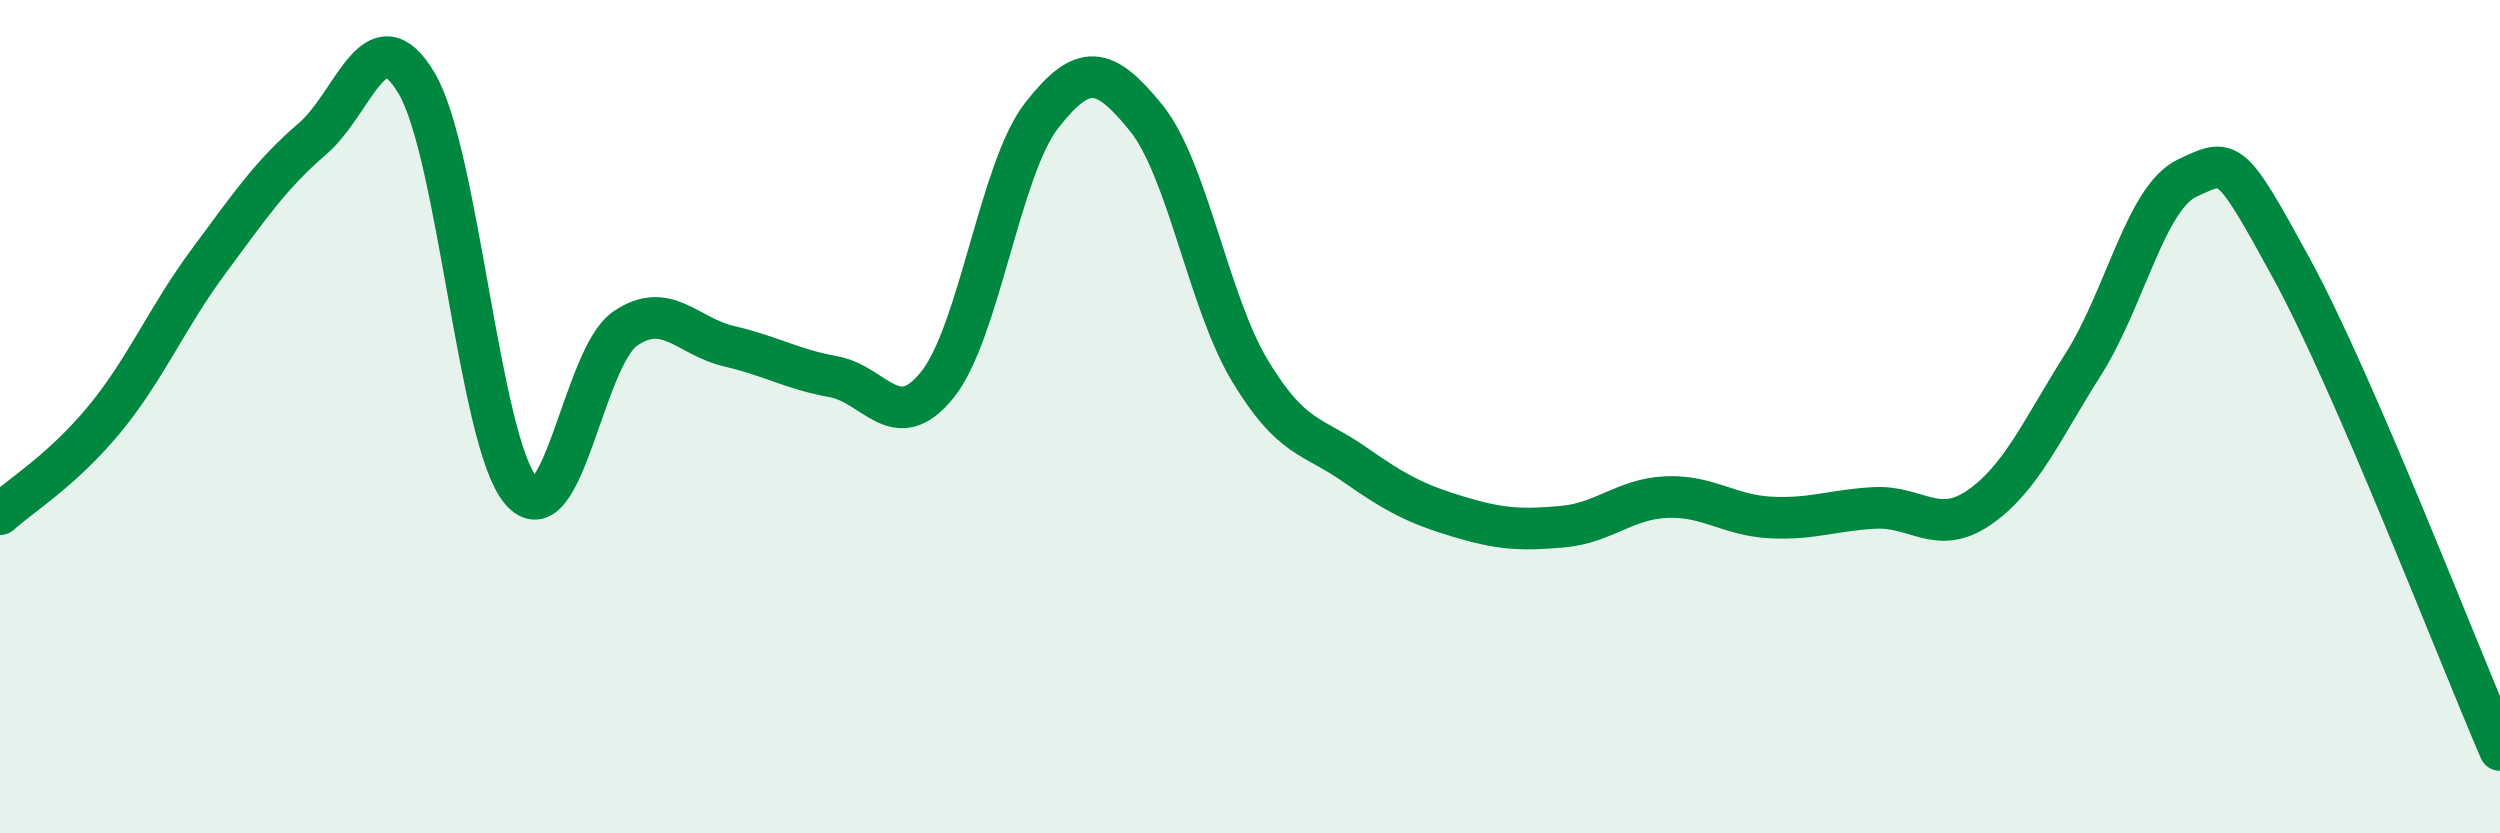 
    <svg width="60" height="20" viewBox="0 0 60 20" xmlns="http://www.w3.org/2000/svg">
      <path
        d="M 0,12.34 C 0.5,11.89 1.5,11.28 2.5,10.07 C 3.5,8.86 4,7.63 5,6.28 C 6,4.93 6.5,4.19 7.5,3.33 C 8.5,2.47 9,0.31 10,2 C 11,3.69 11.5,10.59 12.5,11.77 C 13.5,12.95 14,8.58 15,7.89 C 16,7.2 16.5,8.08 17.5,8.31 C 18.5,8.54 19,8.86 20,9.04 C 21,9.22 21.5,10.48 22.5,9.23 C 23.5,7.98 24,4.05 25,2.77 C 26,1.49 26.5,1.59 27.5,2.82 C 28.5,4.05 29,7.24 30,8.9 C 31,10.56 31.5,10.44 32.5,11.14 C 33.5,11.84 34,12.1 35,12.4 C 36,12.7 36.5,12.73 37.5,12.64 C 38.5,12.55 39,11.97 40,11.93 C 41,11.89 41.5,12.37 42.5,12.42 C 43.5,12.47 44,12.24 45,12.19 C 46,12.14 46.5,12.87 47.5,12.18 C 48.5,11.49 49,10.32 50,8.74 C 51,7.16 51.5,4.73 52.5,4.27 C 53.5,3.81 53.5,3.7 55,6.45 C 56.5,9.2 59,15.69 60,18L60 20L0 20Z"
        fill="#008740"
        opacity="0.1"
        stroke-linecap="round"
        stroke-linejoin="round"
      />
      <path
        d="M 0,12.34 C 0.5,11.89 1.5,11.28 2.5,10.07 C 3.5,8.86 4,7.63 5,6.28 C 6,4.93 6.5,4.19 7.5,3.33 C 8.5,2.47 9,0.31 10,2 C 11,3.69 11.5,10.59 12.5,11.77 C 13.5,12.95 14,8.58 15,7.89 C 16,7.2 16.5,8.08 17.5,8.31 C 18.5,8.54 19,8.86 20,9.04 C 21,9.22 21.5,10.48 22.5,9.23 C 23.5,7.98 24,4.05 25,2.77 C 26,1.49 26.5,1.59 27.5,2.82 C 28.5,4.05 29,7.24 30,8.9 C 31,10.56 31.5,10.44 32.5,11.14 C 33.5,11.84 34,12.1 35,12.4 C 36,12.7 36.5,12.73 37.5,12.64 C 38.5,12.55 39,11.97 40,11.93 C 41,11.89 41.5,12.37 42.5,12.42 C 43.5,12.47 44,12.24 45,12.19 C 46,12.14 46.5,12.87 47.5,12.18 C 48.5,11.49 49,10.32 50,8.74 C 51,7.16 51.5,4.73 52.5,4.27 C 53.5,3.81 53.5,3.7 55,6.45 C 56.5,9.2 59,15.69 60,18"
        stroke="#008740"
        stroke-width="1"
        fill="none"
        stroke-linecap="round"
        stroke-linejoin="round"
      />
    </svg>
  
